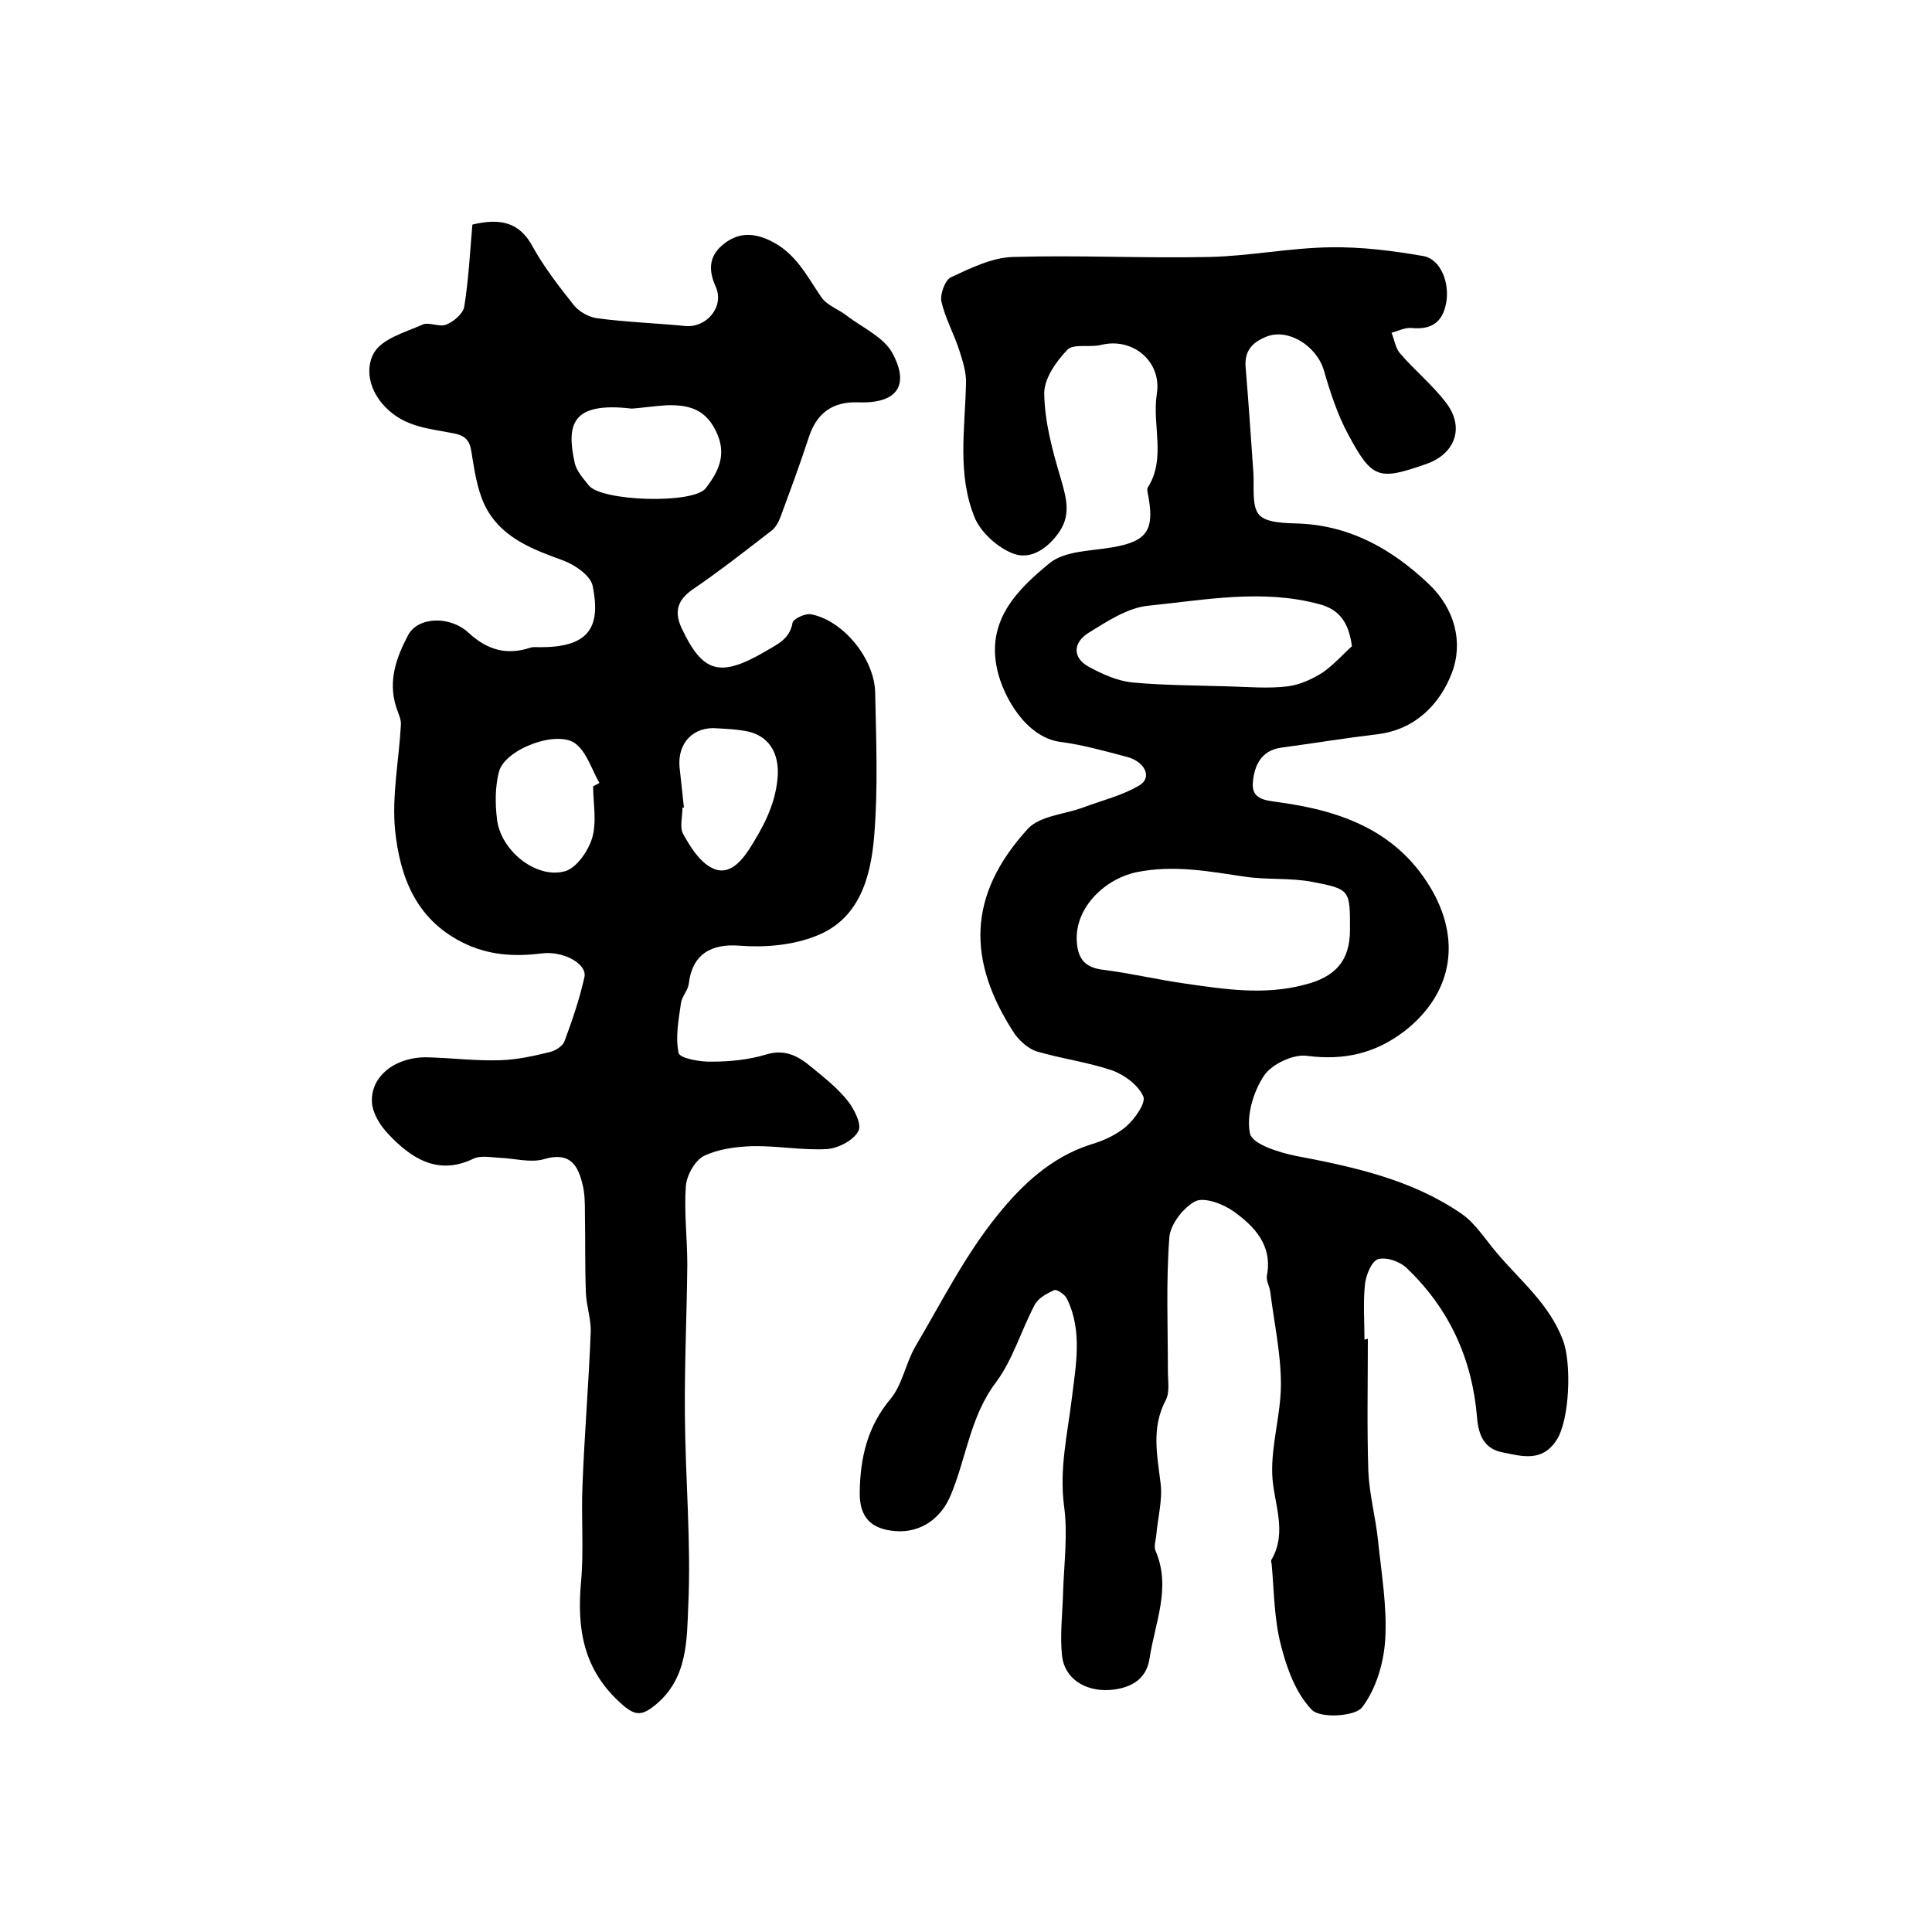<?xml version="1.0" encoding="utf-8"?>
<!-- Generator: Adobe Illustrator 22.0.0, SVG Export Plug-In . SVG Version: 6.00 Build 0)  -->
<svg version="1.1" id="图层_1" xmlns="http://www.w3.org/2000/svg" xmlns:xlink="http://www.w3.org/1999/xlink" x="0px" y="0px"
	 viewBox="0 0 400 400" style="enable-background:new 0 0 400 400;" xml:space="preserve">
<style type="text/css">
	.st0{fill:#FFFFFF;}
</style>
<g>
	
	<path d="M283.2,277.2c0,9.1-0.2,18.3,0.1,27.4c0.2,4.8,1.5,9.5,2,14.3c0.7,6.8,1.9,13.7,1.5,20.5c-0.3,4.9-1.9,10.3-4.8,14.1
		c-1.5,1.9-8.7,2.3-10.4,0.5c-3.3-3.4-5.2-8.6-6.4-13.4c-1.4-5.3-1.4-11-1.9-16.6c0-0.3-0.2-0.7-0.1-1c3.5-5.9,0.4-11.9,0.2-17.8
		c-0.2-6.2,1.8-12.4,1.8-18.6c0-6.4-1.4-12.7-2.2-19.1c-0.1-1.1-0.9-2.3-0.7-3.4c1.2-6.3-2.6-10.2-6.9-13.3c-2.1-1.5-6-3-7.9-2.1
		c-2.5,1.3-5.2,4.8-5.4,7.5c-0.7,9.2-0.3,18.5-0.3,27.7c0,2,0.4,4.3-0.4,5.9c-3.1,5.8-1.8,11.5-1.1,17.4c0.4,3.4-0.6,7.1-0.9,10.6
		c-0.1,1.1-0.6,2.5-0.1,3.4c3.2,7.6-0.2,14.8-1.3,22.2c-0.7,4.6-4.3,6.2-8.3,6.5c-5.2,0.3-9.3-2.5-9.8-7c-0.5-4.4,0.1-8.8,0.2-13.3
		c0.2-5.9,1-12,0.2-17.8c-1-7.7,0.7-14.8,1.6-22.2c0.8-6.7,2.3-14-1-20.7c-0.4-0.9-2.1-2-2.6-1.8c-1.6,0.7-3.4,1.7-4.1,3.1
		c-2.8,5.3-4.5,11.3-8,16c-5.3,7-6.1,15.5-9.3,23.2c-2,5-6.3,8-11.5,7.6c-5.1-0.4-7.5-2.9-7.4-8.1c0.1-7.1,1.6-13.6,6.4-19.3
		c2.4-2.9,3.1-7.3,5.1-10.8c5.5-9.3,10.4-19.1,17.1-27.3c4.9-6.1,11-11.9,19.1-14.5c2.7-0.8,5.4-2,7.5-3.8c1.8-1.6,4.1-4.9,3.5-6.2
		c-1-2.3-3.9-4.5-6.5-5.4c-5-1.7-10.4-2.4-15.5-3.9c-1.7-0.5-3.5-2.1-4.6-3.6c-9.9-15.1-9.9-28.7,2.7-42.5c2.5-2.7,7.6-3,11.4-4.4
		c4-1.5,8.2-2.5,11.7-4.6c2.7-1.6,1.2-4.9-2.6-5.9c-4.6-1.2-9.1-2.5-13.8-3.1c-7.2-1-11.8-9.5-13-14.8c-2.4-10.3,4.1-16.7,10.8-22.2
		c3.2-2.6,8.6-2.5,13.1-3.3c6.9-1.2,8.6-3.4,7.4-10.3c-0.1-0.7-0.4-1.5-0.2-2c3.9-6.1,0.9-12.9,1.9-19.4c1.1-6.7-4.9-11.8-11.5-10.2
		c-2.3,0.6-5.7-0.3-7,1c-2.4,2.5-4.9,6.1-4.8,9.2c0.1,5.8,1.7,11.7,3.4,17.4c1.2,4.2,2.3,7.8-0.7,11.7c-2.5,3.3-6,5.3-9.4,3.8
		c-3-1.2-6.3-4.2-7.6-7.1c-3.8-9-2.1-18.6-1.9-28c0.1-2.3-0.7-4.7-1.4-6.9c-1.1-3.4-2.9-6.6-3.7-10.1c-0.3-1.5,0.8-4.5,2-5
		c4.1-1.9,8.5-4.1,12.9-4.2c13.5-0.4,27.1,0.3,40.7,0c8.3-0.2,16.7-1.9,25-2c6.4-0.1,12.8,0.7,19.1,1.8c3.7,0.6,5.6,5.6,4.8,9.8
		c-0.8,4.1-3.2,5.5-7.2,5.1c-1.3-0.1-2.7,0.6-4.1,1c0.6,1.4,0.8,3.2,1.8,4.3c3,3.5,6.7,6.5,9.5,10.2c3.9,5.1,1.9,10.6-4.2,12.7
		c-9.8,3.4-11.1,3.1-16.1-6.2c-2.2-4.1-3.7-8.7-5-13.2c-1.5-5.1-7.4-8.8-11.9-7c-3,1.2-4.6,3-4.3,6.4c0.6,7.3,1.1,14.5,1.6,21.8
		c0.2,3-0.4,6.9,1.2,8.7c1.5,1.7,5.5,1.7,8.4,1.8c10.7,0.5,19.2,5.4,26.7,12.5c5.4,5.1,7.2,12.1,4.8,18.4
		c-2.4,6.3-7.4,11.7-15.3,12.7c-6.7,0.8-13.4,1.9-20.1,2.8c-4.1,0.6-5.5,3.7-5.8,7.1c-0.4,3.7,2.7,3.8,5.4,4.2
		c13.2,1.8,24.9,6.1,31.9,18.6c5.9,10.7,3.6,21.3-5.8,28.7c-6.1,4.7-12.6,6.2-20.3,5.2c-2.8-0.4-7.3,1.7-8.9,4.1
		c-2.2,3.3-3.7,8.3-2.9,12c0.5,2.2,6,3.9,9.4,4.6c12.1,2.3,24.1,4.9,34.4,12c2.9,2,4.9,5.3,7.3,8.1c4.9,5.8,10.9,10.6,13.7,18.1
		c1.8,4.7,1.4,16.4-1.3,20.6c-3,4.7-7.2,3.4-11.2,2.6c-3.7-0.7-5-3.4-5.3-7.3c-1-12-5.7-22.4-14.5-30.8c-1.4-1.4-4.2-2.4-6-1.9
		c-1.3,0.4-2.5,3.3-2.7,5.2c-0.4,3.8-0.1,7.7-0.1,11.5C282.9,277.2,283,277.2,283.2,277.2z M279.5,192.5c0-8.2,0.1-8.4-7.7-9.9
		c-4.6-0.9-9.5-0.4-14.1-1.1c-7.5-1.1-14.7-2.5-22.5-0.9c-6.8,1.5-13.1,7.8-12.2,15c0.4,3.4,2.1,4.8,5.5,5.2c5.6,0.7,11,2,16.6,2.8
		c8.3,1.2,16.6,2.5,24.9,0.3C276.5,202.3,279.5,198.9,279.5,192.5z M279.9,133.8c-0.7-5.4-3-7.7-6.7-8.7
		c-11.8-3.2-23.6-0.9-35.4,0.3c-4.3,0.4-8.5,3.2-12.4,5.6c-3.1,1.9-3.6,5.1,0.1,7.1c2.8,1.5,5.9,2.9,9,3.2
		c6.5,0.6,13.1,0.6,19.6,0.8c4.2,0.1,8.4,0.5,12.5,0c2.5-0.3,5.1-1.5,7.3-2.9C276.3,137.5,278.3,135.2,279.9,133.8z"/>
	<path d="M97.8,46.5c5.8-1.4,9.8-0.5,12.5,4.6c2.4,4.3,5.5,8.3,8.6,12.2c1.1,1.3,3.1,2.4,4.8,2.6c6,0.8,12.1,1,18.2,1.6
		c4.4,0.4,8.1-4,6.3-8.1c-1.5-3.3-1.5-6.2,1.3-8.6c2.9-2.5,6-2.8,9.7-1.1c5.5,2.5,7.8,7.4,10.9,11.9c1.2,1.7,3.7,2.5,5.4,3.9
		c3.2,2.4,7.4,4.3,9.2,7.5c3.8,6.9,0.9,10.6-7,10.3c-5.4-0.2-8.7,2.3-10.3,7.4c-1.8,5.5-3.8,10.9-5.8,16.3c-0.4,1.1-1,2.2-1.9,2.9
		c-5.2,4-10.4,8.1-15.8,11.8c-3.4,2.2-4.5,4.6-2.8,8.3c4.4,9.4,8,10.3,17.3,4.9c2.7-1.6,5.1-2.6,5.7-6c0.2-0.8,2.7-2,3.9-1.7
		c6.6,1.3,13.1,9.2,13.2,16.3c0.2,9.8,0.6,19.7-0.2,29.5c-0.7,8.5-3,17.3-12.1,20.8c-4.8,1.9-10.5,2.4-15.7,2
		c-6-0.5-9.9,1.8-10.6,7.9c-0.2,1.4-1.4,2.6-1.6,3.9c-0.5,3.5-1.2,7.1-0.5,10.4c0.2,1.1,4.5,1.9,6.9,1.8c3.8,0,7.7-0.4,11.3-1.5
		c4-1.2,6.8,0.5,9.5,2.8c2.6,2.1,5.2,4.2,7.3,6.8c1.4,1.8,3,5,2.2,6.3c-1,1.9-4.1,3.5-6.4,3.7c-5.1,0.3-10.3-0.7-15.5-0.6
		c-3.4,0.1-7.1,0.6-10,2c-1.9,0.9-3.6,4-3.8,6.2c-0.4,5.4,0.3,10.9,0.3,16.3c-0.1,10.4-0.6,20.9-0.5,31.3
		c0.1,13.1,1.3,26.3,0.7,39.3c-0.3,7.1-0.1,15-6.7,20.5c-2.8,2.3-4.2,2.5-7.1-0.1c-7.9-7-9.3-15.5-8.4-25.3c0.6-6.6,0-13.3,0.3-20
		c0.4-10.6,1.3-21.2,1.7-31.7c0.1-2.7-0.9-5.4-1-8.2c-0.2-5.5-0.1-11-0.2-16.4c0-2.1,0-4.3-0.6-6.4c-1-4-2.9-6.3-7.9-4.8
		c-2.8,0.8-6.2-0.2-9.3-0.3c-1.8-0.1-3.8-0.5-5.3,0.2c-7.4,3.6-13-0.2-17.6-5.1c-1.5-1.6-2.9-3.7-3.3-5.8
		c-0.9-5.6,4.2-10.1,11.1-10.1c5.2,0.1,10.3,0.8,15.5,0.6c3.4-0.1,6.9-0.9,10.2-1.7c1.2-0.3,2.7-1.3,3-2.3c1.6-4.3,3.1-8.7,4.1-13.2
		c0.6-2.8-4.5-5.5-8.9-4.9c-5.7,0.7-11,0.4-16.4-2.3c-9.7-4.9-12.9-13.7-13.9-23.2c-0.7-7.1,0.8-14.5,1.2-21.8
		c0.1-1.2-0.6-2.5-1-3.8c-1.7-5.4,0.1-10.3,2.5-14.8c2-3.8,8.6-4.1,12.5-0.5c3.9,3.6,7.9,4.7,12.8,3.1c0.6-0.2,1.3-0.1,2-0.1
		c9.5,0,12.8-3.5,10.9-12.7c-0.4-2.1-3.7-4.4-6.2-5.3c-6.1-2.2-12.1-4.5-15.5-10.2c-1.9-3.2-2.6-7.3-3.2-11c-0.4-2.8-0.6-4.5-4-5.1
		c-4.9-1-9.9-1.2-14-5.4c-3.6-3.7-4.1-8.2-2.4-11.2c1.7-3,6.5-4.3,10.1-5.9c1.3-0.6,3.5,0.6,4.9,0c1.5-0.6,3.4-2.2,3.7-3.6
		C97,58.1,97.3,52.3,97.8,46.5z M130.8,84.6c-12.7-1.5-13.5,3.5-11.8,11.3c0.4,1.7,1.8,3.2,2.9,4.6c2.6,3.3,21.6,3.9,24.2,0.6
		c2.7-3.5,4.5-7.1,2.1-11.9c-2.3-4.7-5.9-5.4-10.2-5.3C135.2,84.1,132.4,84.5,130.8,84.6z M141.6,167.2c-0.1,0-0.2,0-0.3,0
		c0,1.8-0.6,4,0.1,5.4c1.5,2.7,3.4,5.8,6,7.1c3.1,1.6,5.6-0.7,7.6-3.7c3-4.7,5.5-9.3,6-15c0.4-5.1-1.8-8.9-6.9-9.7
		c-1.8-0.3-3.6-0.4-5.5-0.5c-5-0.5-8.4,3-7.9,8.1C141,161.6,141.3,164.4,141.6,167.2z M122.8,162.8c0.4-0.2,0.9-0.5,1.3-0.7
		c-1.6-2.8-2.6-6.3-4.9-8.1c-3.8-3-14.7,1.1-15.9,5.8c-0.8,3.1-0.8,6.6-0.4,9.8c0.7,6.4,8,12.4,14,10.8c2.4-0.6,4.9-4.2,5.7-6.9
		C123.6,170.1,122.8,166.3,122.8,162.8z"/>
	
	
	
	
	
</g>
</svg>
